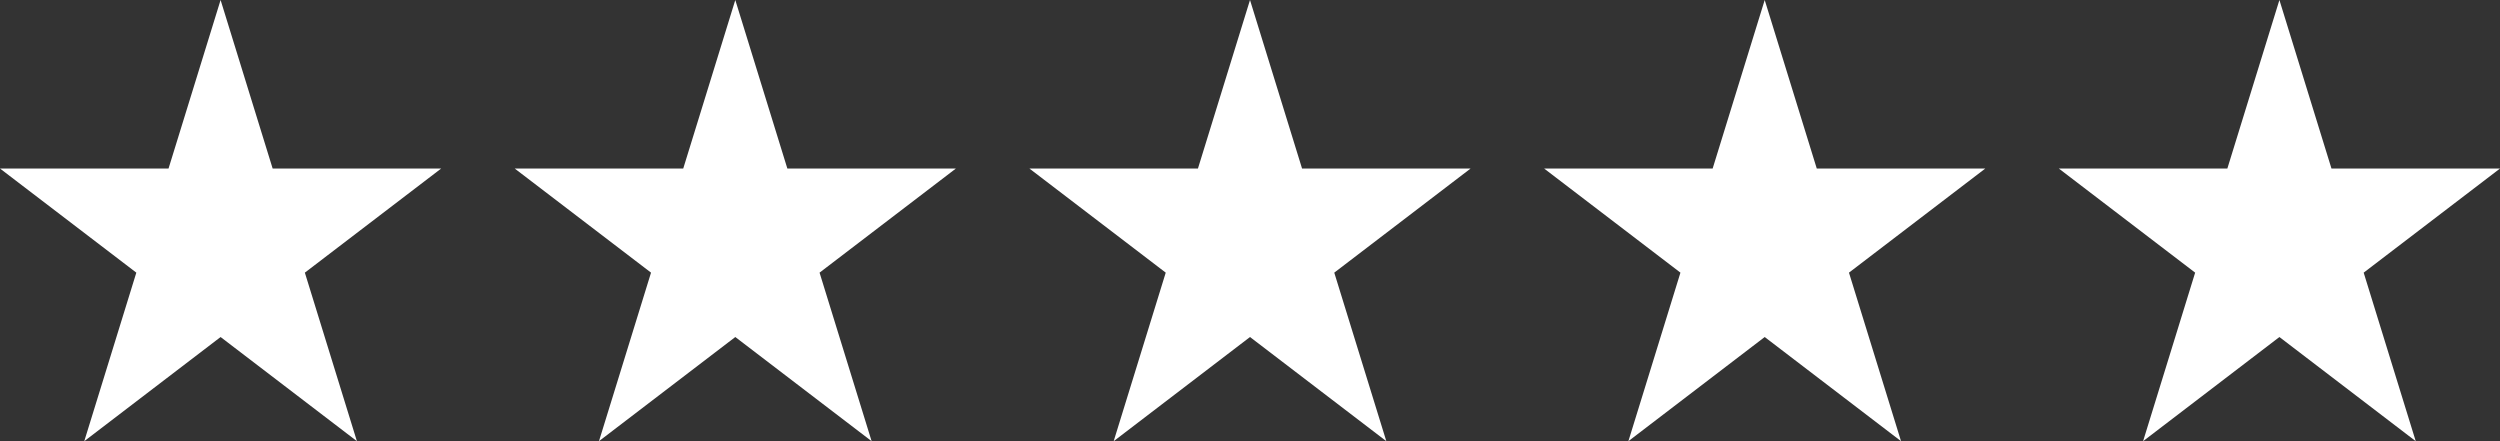<svg width="68" height="12" viewBox="0 0 68 12" fill="none" xmlns="http://www.w3.org/2000/svg">
<rect x="0" y="0" width="68" height="12" fill="#333333" stroke="none"/>
<path d="M6 0L7.416 4.584H12L8.292 7.416L9.708 12L6 9.167L2.292 12L3.708 7.416L0 4.584H4.584L6 0Z" fill="white"/>
<path d="M20 0L21.416 4.584H26L22.292 7.416L23.708 12L20 9.167L16.292 12L17.708 7.416L14 4.584H18.584L20 0Z" fill="white"/>
<path d="M34 0L35.416 4.584H40L36.292 7.416L37.708 12L34 9.167L30.292 12L31.708 7.416L28 4.584H32.584L34 0Z" fill="white"/>
<path d="M48 0L49.416 4.584H54L50.292 7.416L51.708 12L48 9.167L44.292 12L45.708 7.416L42 4.584H46.584L48 0Z" fill="white"/>
<path d="M62 0L63.416 4.584H68L64.292 7.416L65.708 12L62 9.167L58.292 12L59.708 7.416L56 4.584H60.584L62 0Z" fill="white"/>
</svg>
